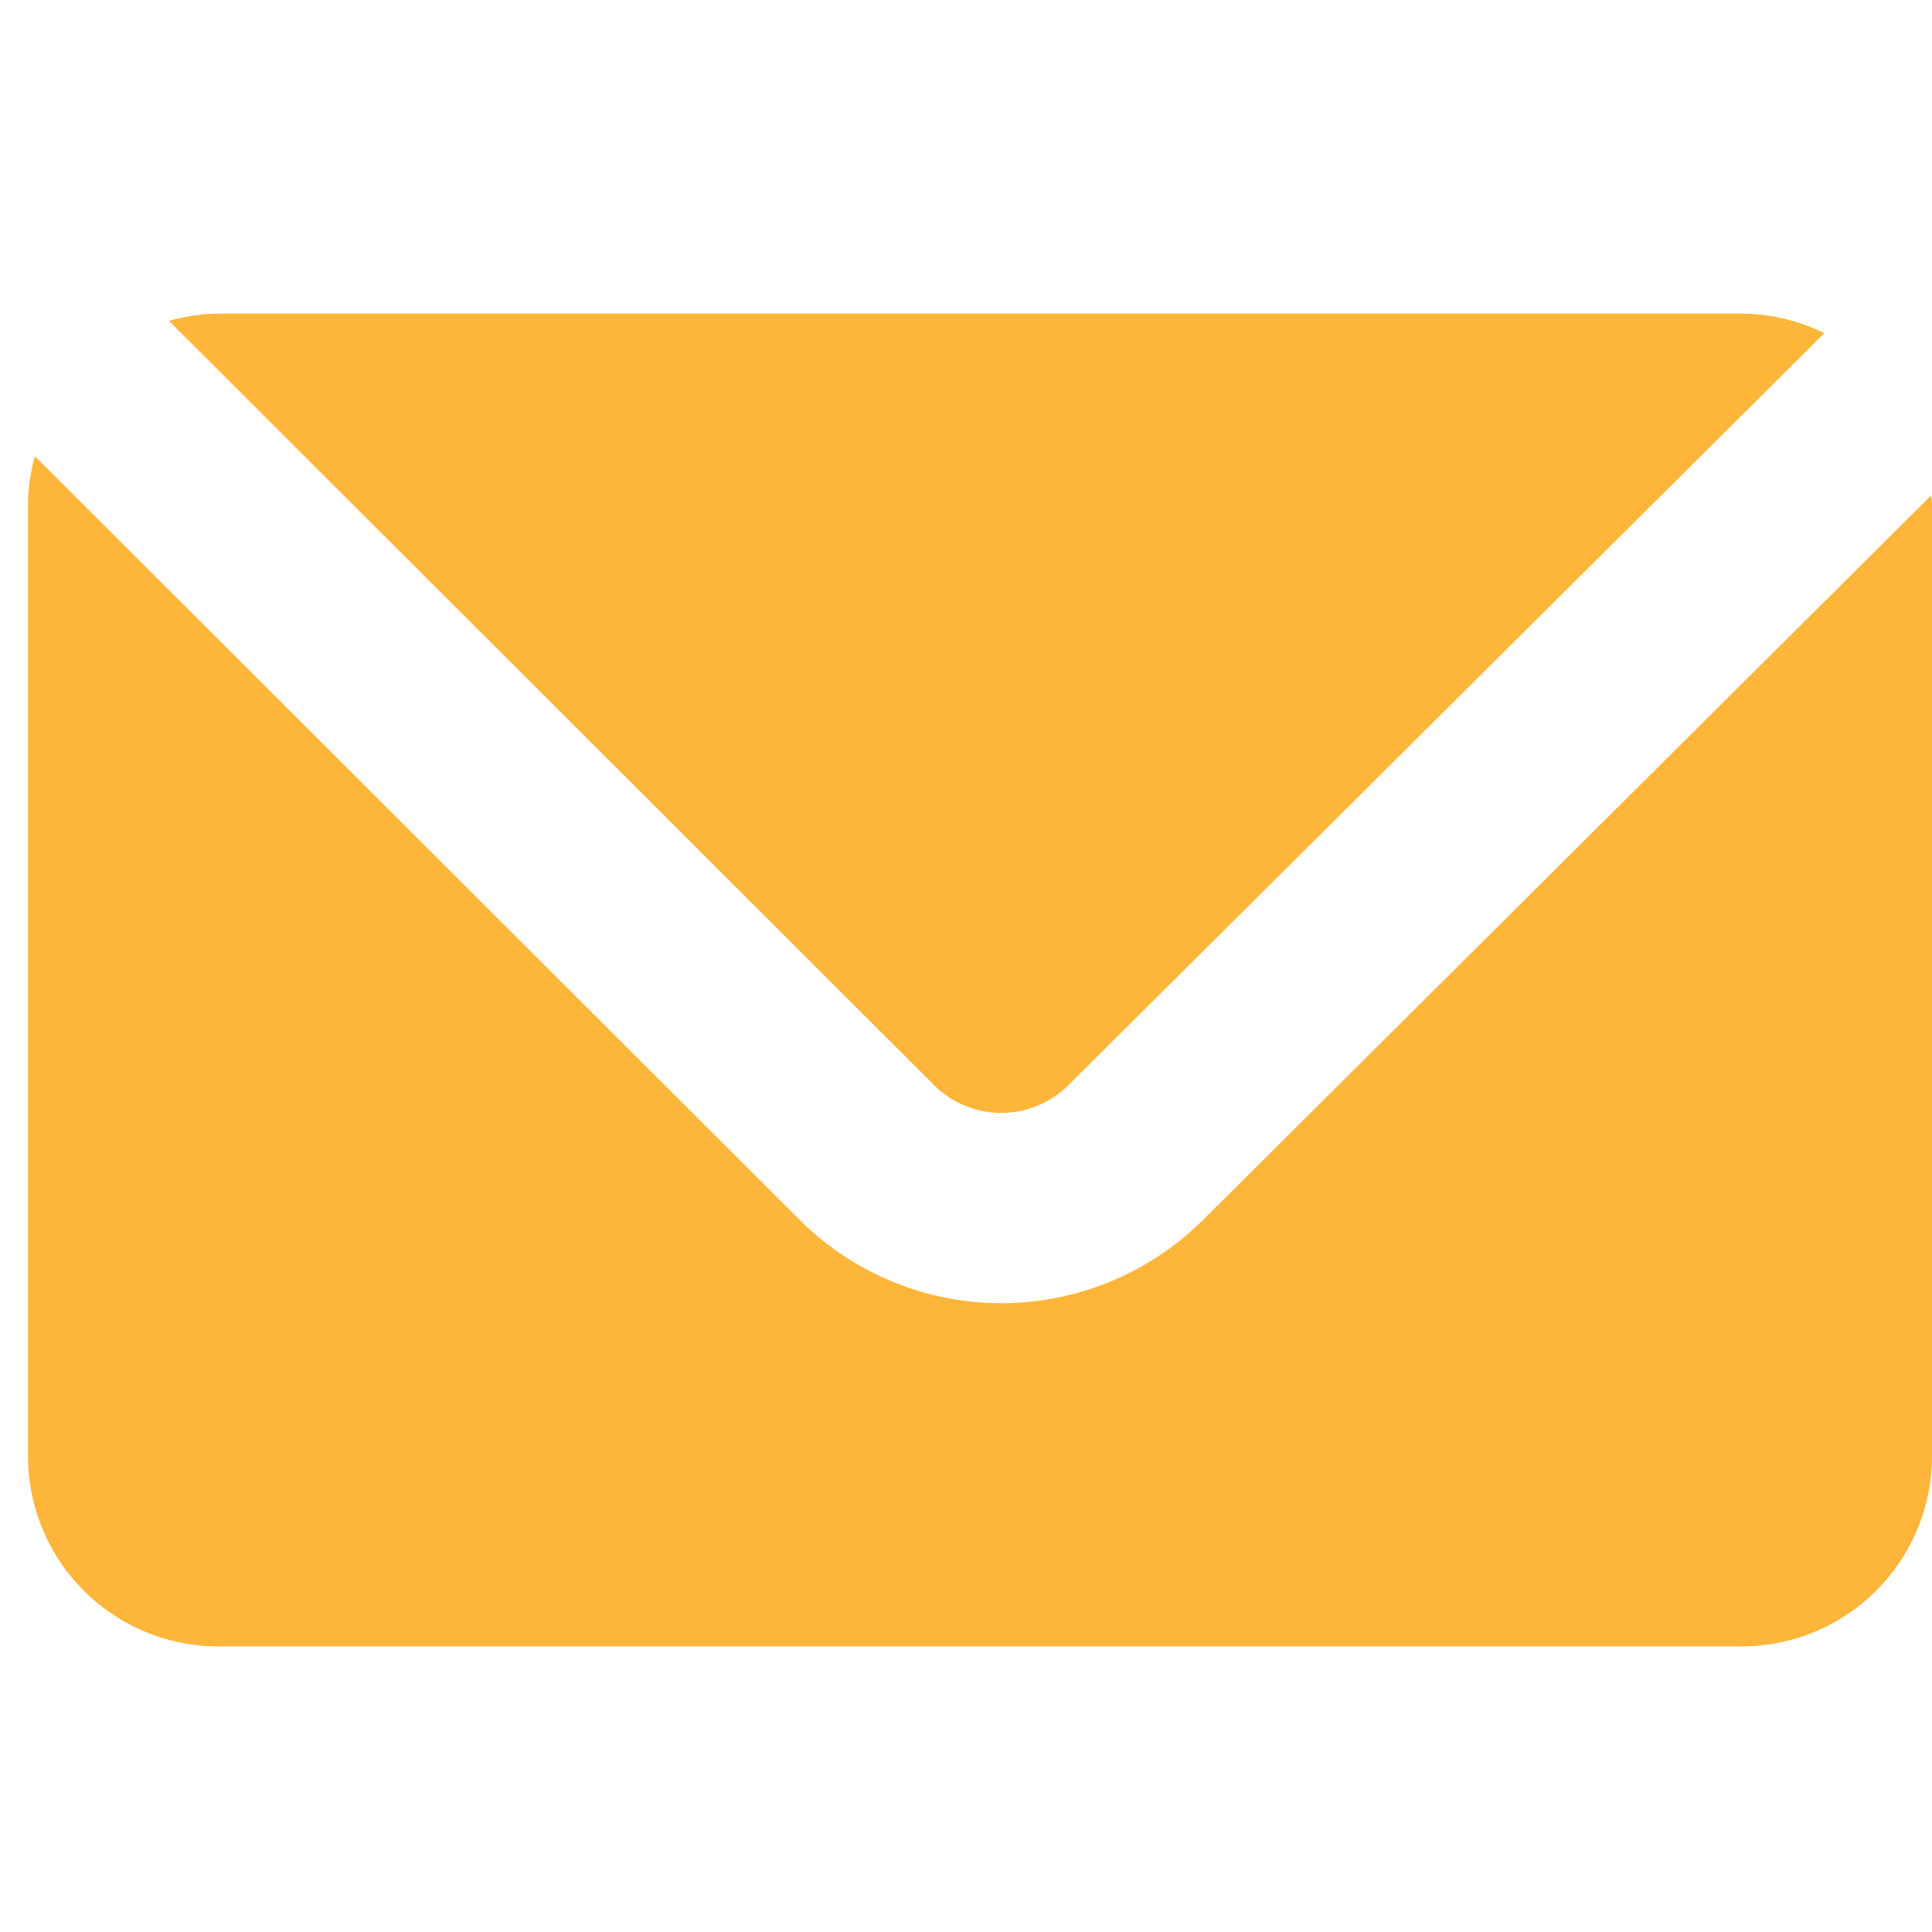 <svg xmlns="http://www.w3.org/2000/svg" xmlns:xlink="http://www.w3.org/1999/xlink" width="69" height="69" viewBox="0 0 69 69">
  <defs>
    <clipPath id="clip-kwantum-Icon-Email">
      <rect width="69" height="69"/>
    </clipPath>
  </defs>
  <g id="kwantum-Icon-Email" clip-path="url(#clip-kwantum-Icon-Email)">
    <g id="ic-contact-mail" transform="translate(-1 6.2)">
      <path id="Pfad_3266" data-name="Pfad 3266" d="M30.8,32.549a3.4,3.4,0,0,0,4.811,0L62.6,5.7A6.731,6.731,0,0,0,59.646,5H5.246a6.732,6.732,0,0,0-1.765.261Z" transform="translate(3.554)" fill="#fdb63a" fill-rule="evenodd"/>
      <path id="Pfad_3267" data-name="Pfad 3267" d="M43.969,33.772a10.208,10.208,0,0,1-14.42-.007L2.244,6.5A6.739,6.739,0,0,0,2,8.208v34a6.8,6.8,0,0,0,6.8,6.8H63.2a6.8,6.8,0,0,0,6.8-6.8v-34c0-.105-.026-.2-.031-.307Z" transform="translate(0 3.592)" fill="#fdb63a" fill-rule="evenodd"/>
    </g>
  </g>
</svg>

